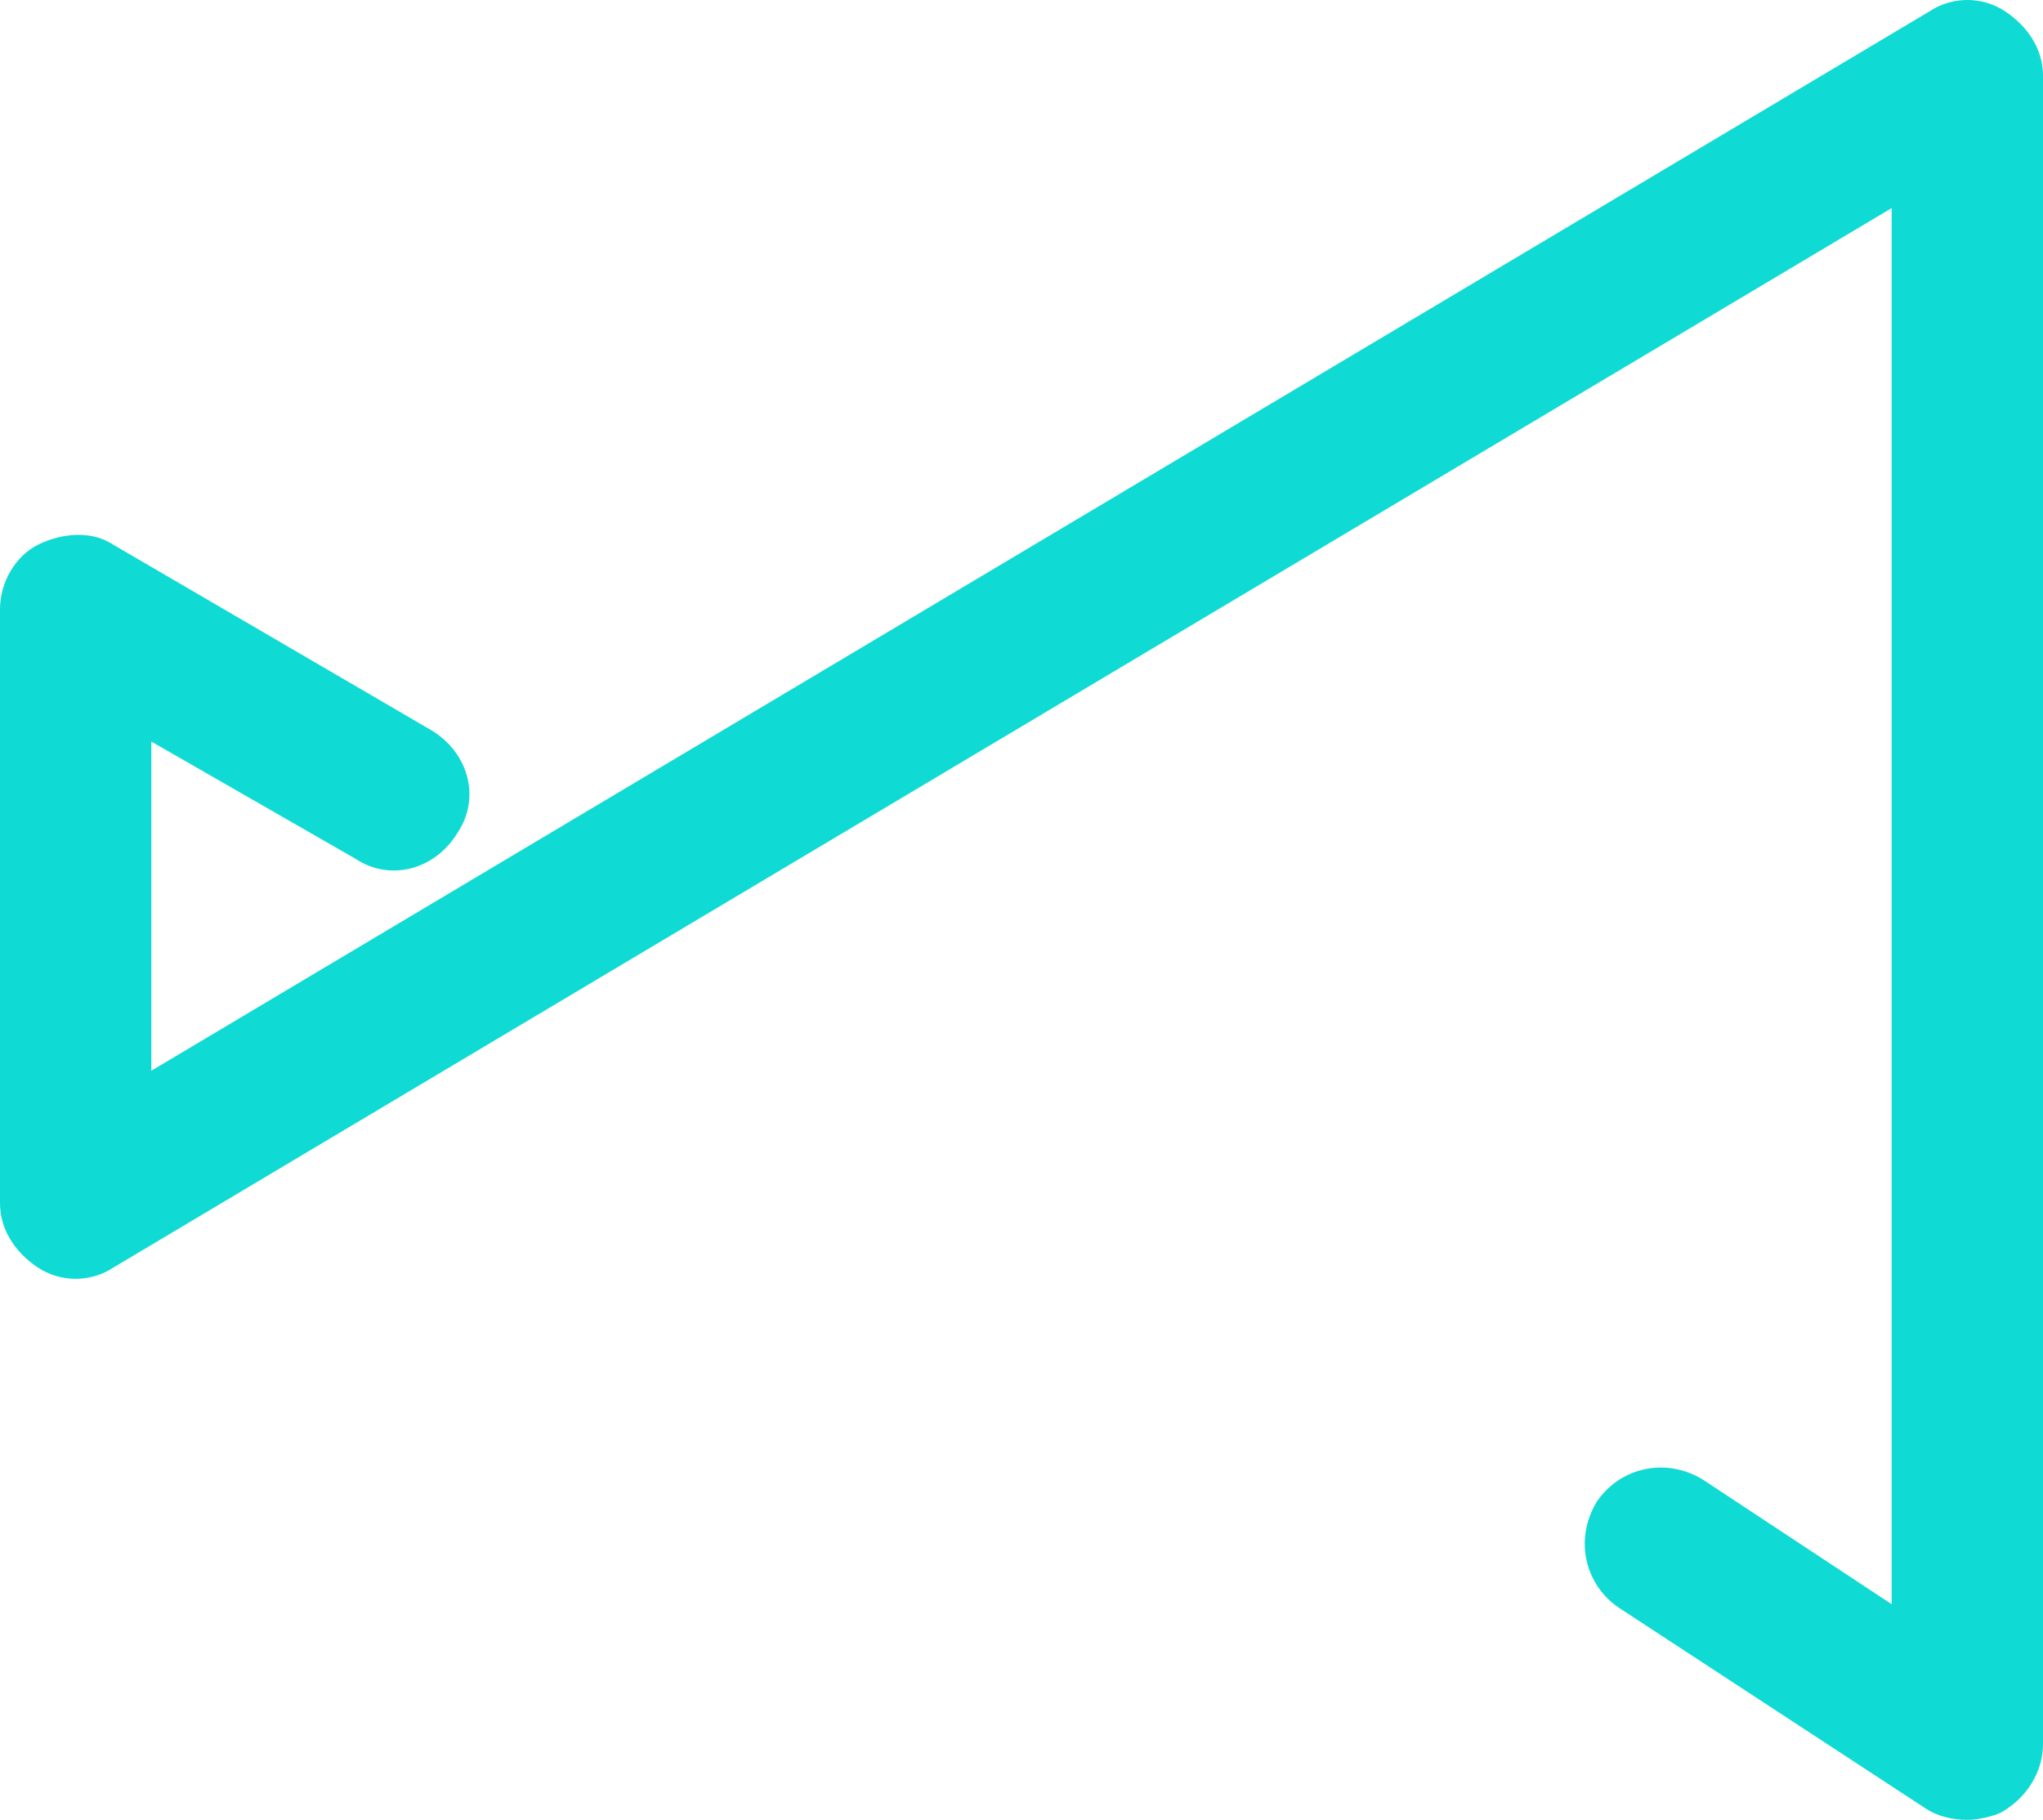 <?xml version="1.0" encoding="utf-8"?>
<!-- Generator: Adobe Illustrator 19.0.0, SVG Export Plug-In . SVG Version: 6.00 Build 0)  -->
<svg version="1.1" id="Livello_1" xmlns="http://www.w3.org/2000/svg" xmlns:xlink="http://www.w3.org/1999/xlink" x="0px" y="0px"
	 viewBox="0 0 54 48.1" style="enable-background:new 0 0 54 48.1;" xml:space="preserve">
<style type="text/css">
	.st0{fill:#10DAD4;}
</style>
<g id="XMLID_719_">
	<g id="XMLID_720_">
		<path id="XMLID_85_" class="st0" d="M52,48.1c-0.4,0-0.8-0.1-1.1-0.3l-8.1-5.3c-0.9-0.6-1.2-1.8-0.6-2.8c0.6-0.9,1.8-1.2,2.8-0.6
			l5,3.3V5.5l-47,28c-0.6,0.4-1.4,0.4-2,0c-0.6-0.4-1-1-1-1.7V16.1c0-0.7,0.4-1.4,1-1.7s1.4-0.4,2,0l8.4,4.9c1,0.6,1.3,1.8,0.7,2.7
			c-0.6,1-1.8,1.3-2.7,0.7L4,19.6v8.7l47-28c0.6-0.4,1.4-0.4,2,0c0.6,0.4,1,1,1,1.7v44.1c0,0.7-0.4,1.4-1.1,1.8
			C52.7,48,52.3,48.1,52,48.1z"/>
	</g>
</g>
</svg>
